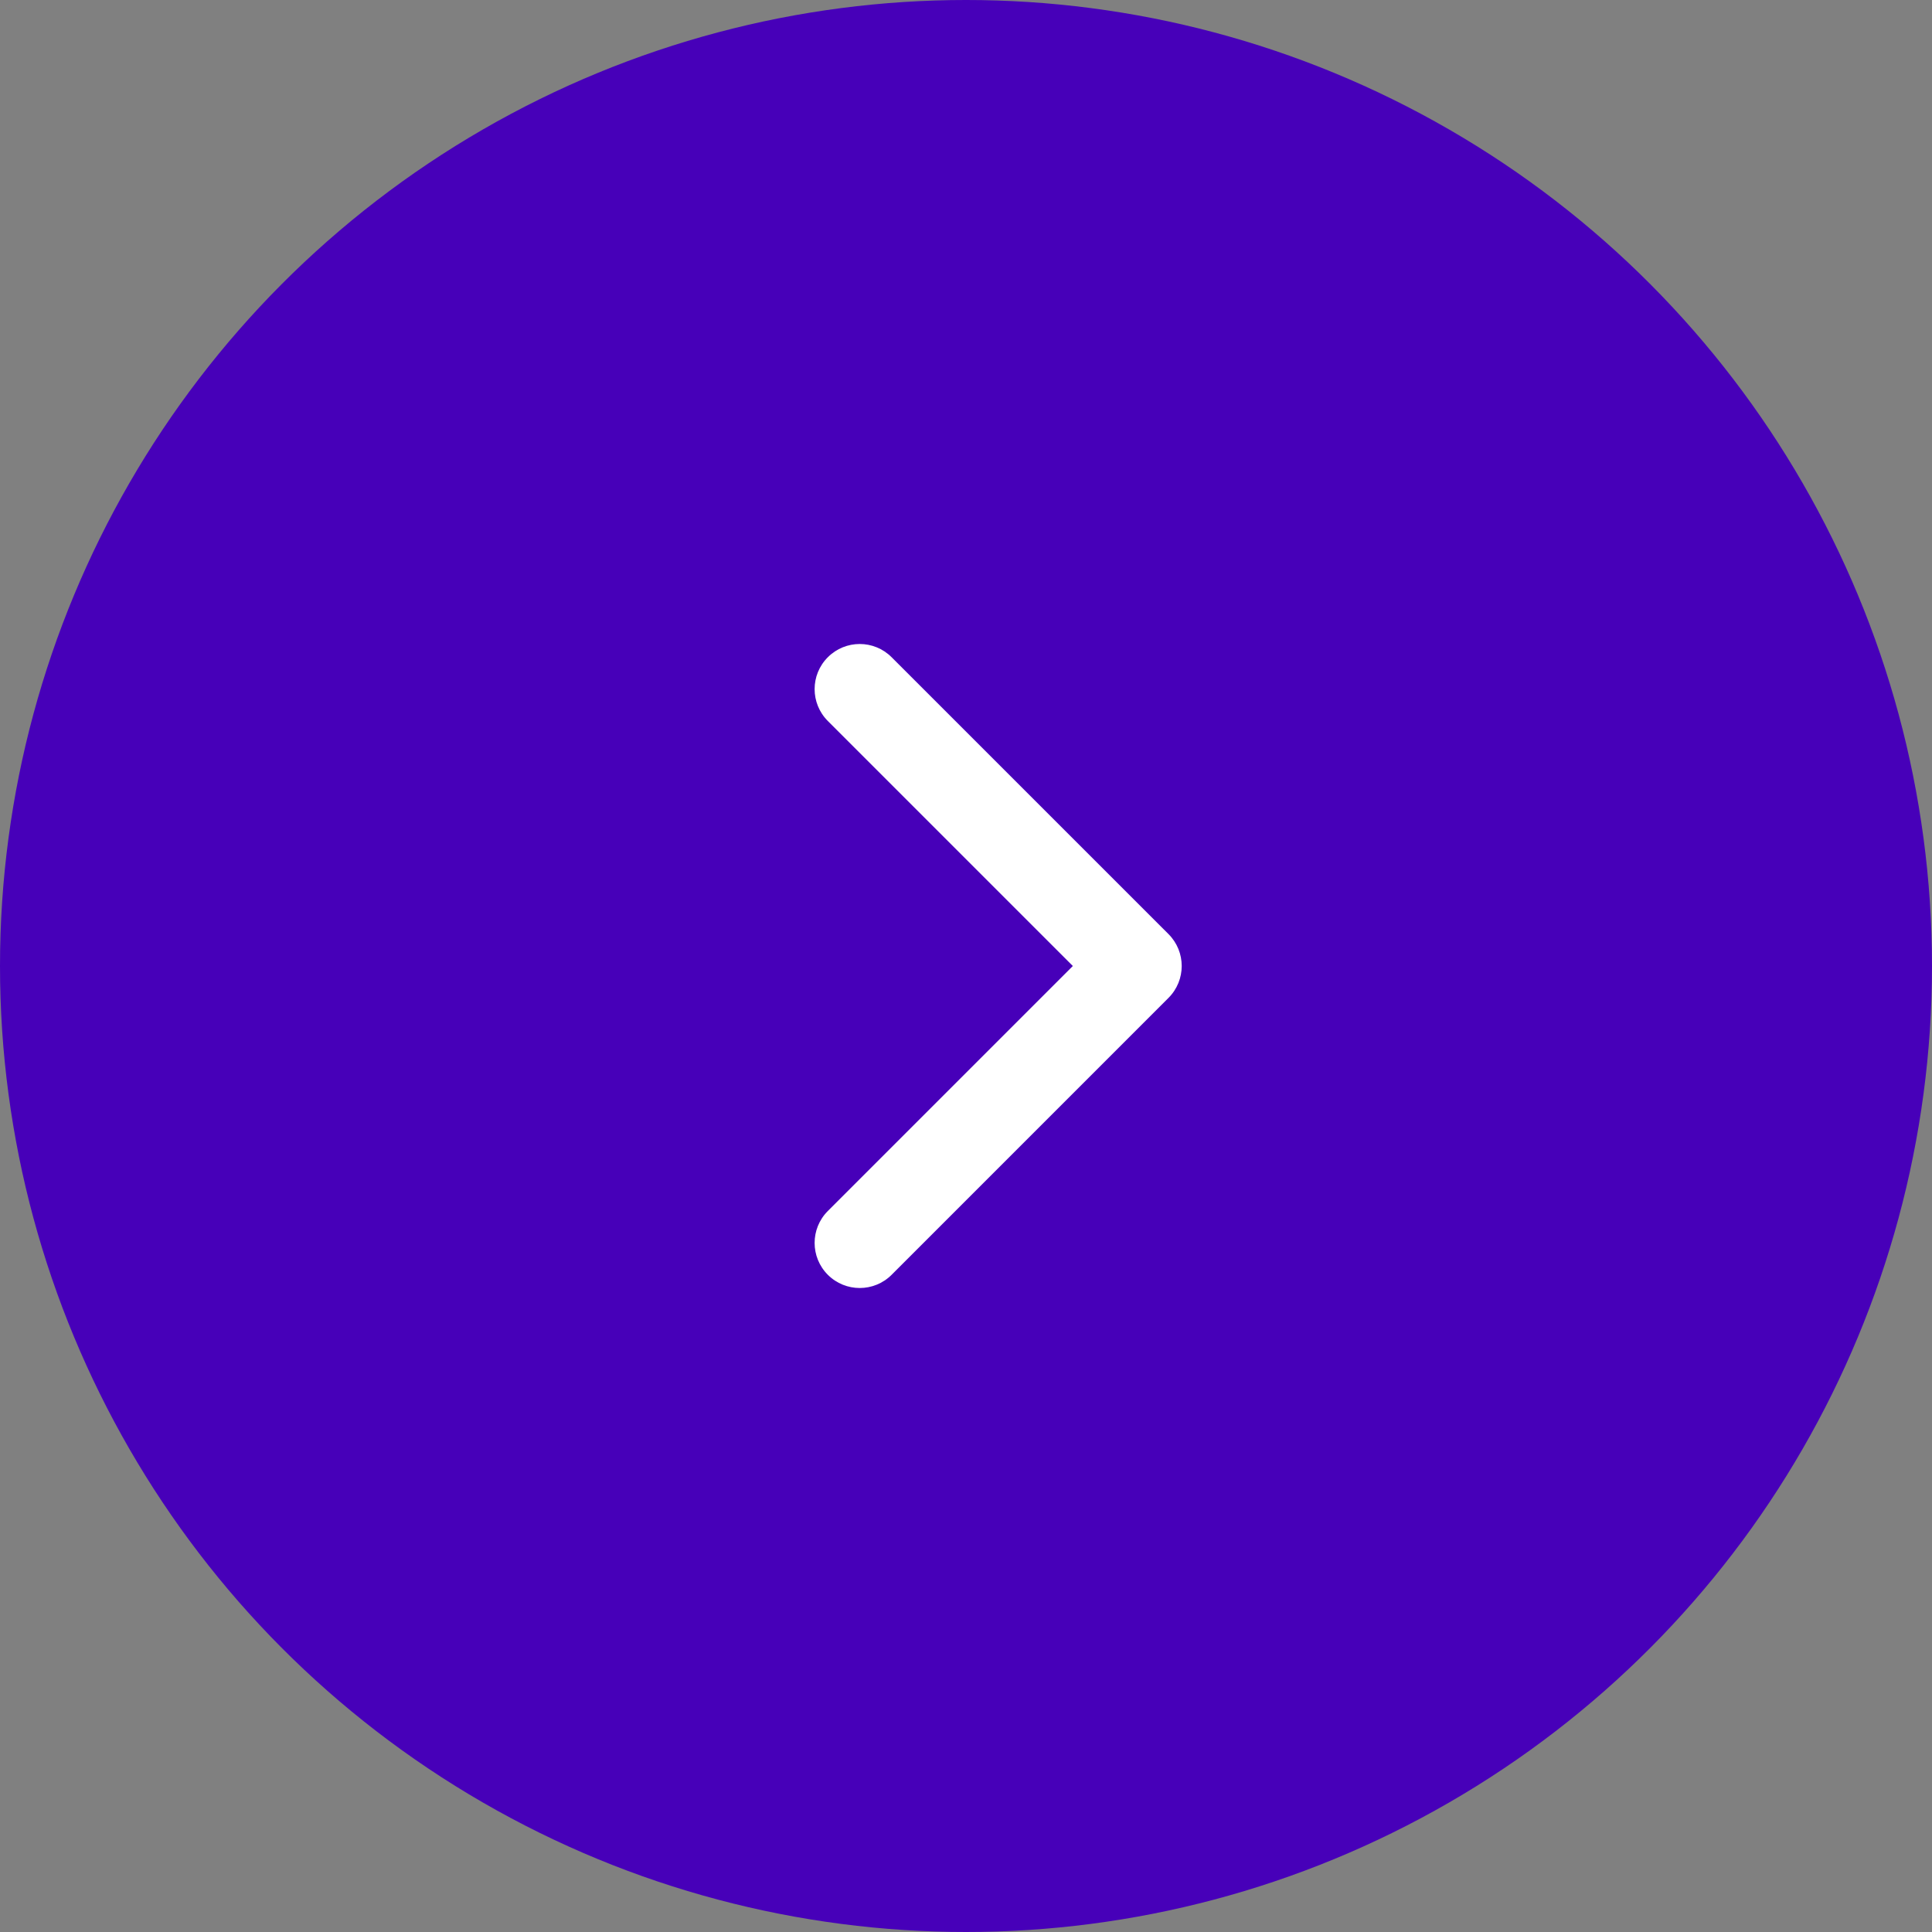 <svg width="60" height="60" viewBox="0 0 60 60" fill="none" xmlns="http://www.w3.org/2000/svg">
<rect x="0" y="0" width="60" height="60" fill="#808080" stroke="none"/>
<circle cx="30" cy="30" r="30" fill="#4700B9"/>
<g clip-path="url(#clip0_6219_14412)">
<path d="M36.699 30C36.699 30.359 36.562 30.717 36.289 30.99L27.69 39.59C27.143 40.137 26.256 40.137 25.709 39.59C25.162 39.043 25.162 38.156 25.709 37.609L33.318 30L25.709 22.391C25.162 21.844 25.162 20.957 25.709 20.411C26.256 19.863 27.143 19.863 27.69 20.411L36.29 29.01C36.563 29.284 36.699 29.642 36.699 30Z" fill="white"/>
</g>
<defs>
<clipPath id="clip0_6219_14412">
<rect width="20" height="20" fill="white" transform="matrix(0 -1 1 0 21 40)"/>
</clipPath>
</defs>
</svg>
